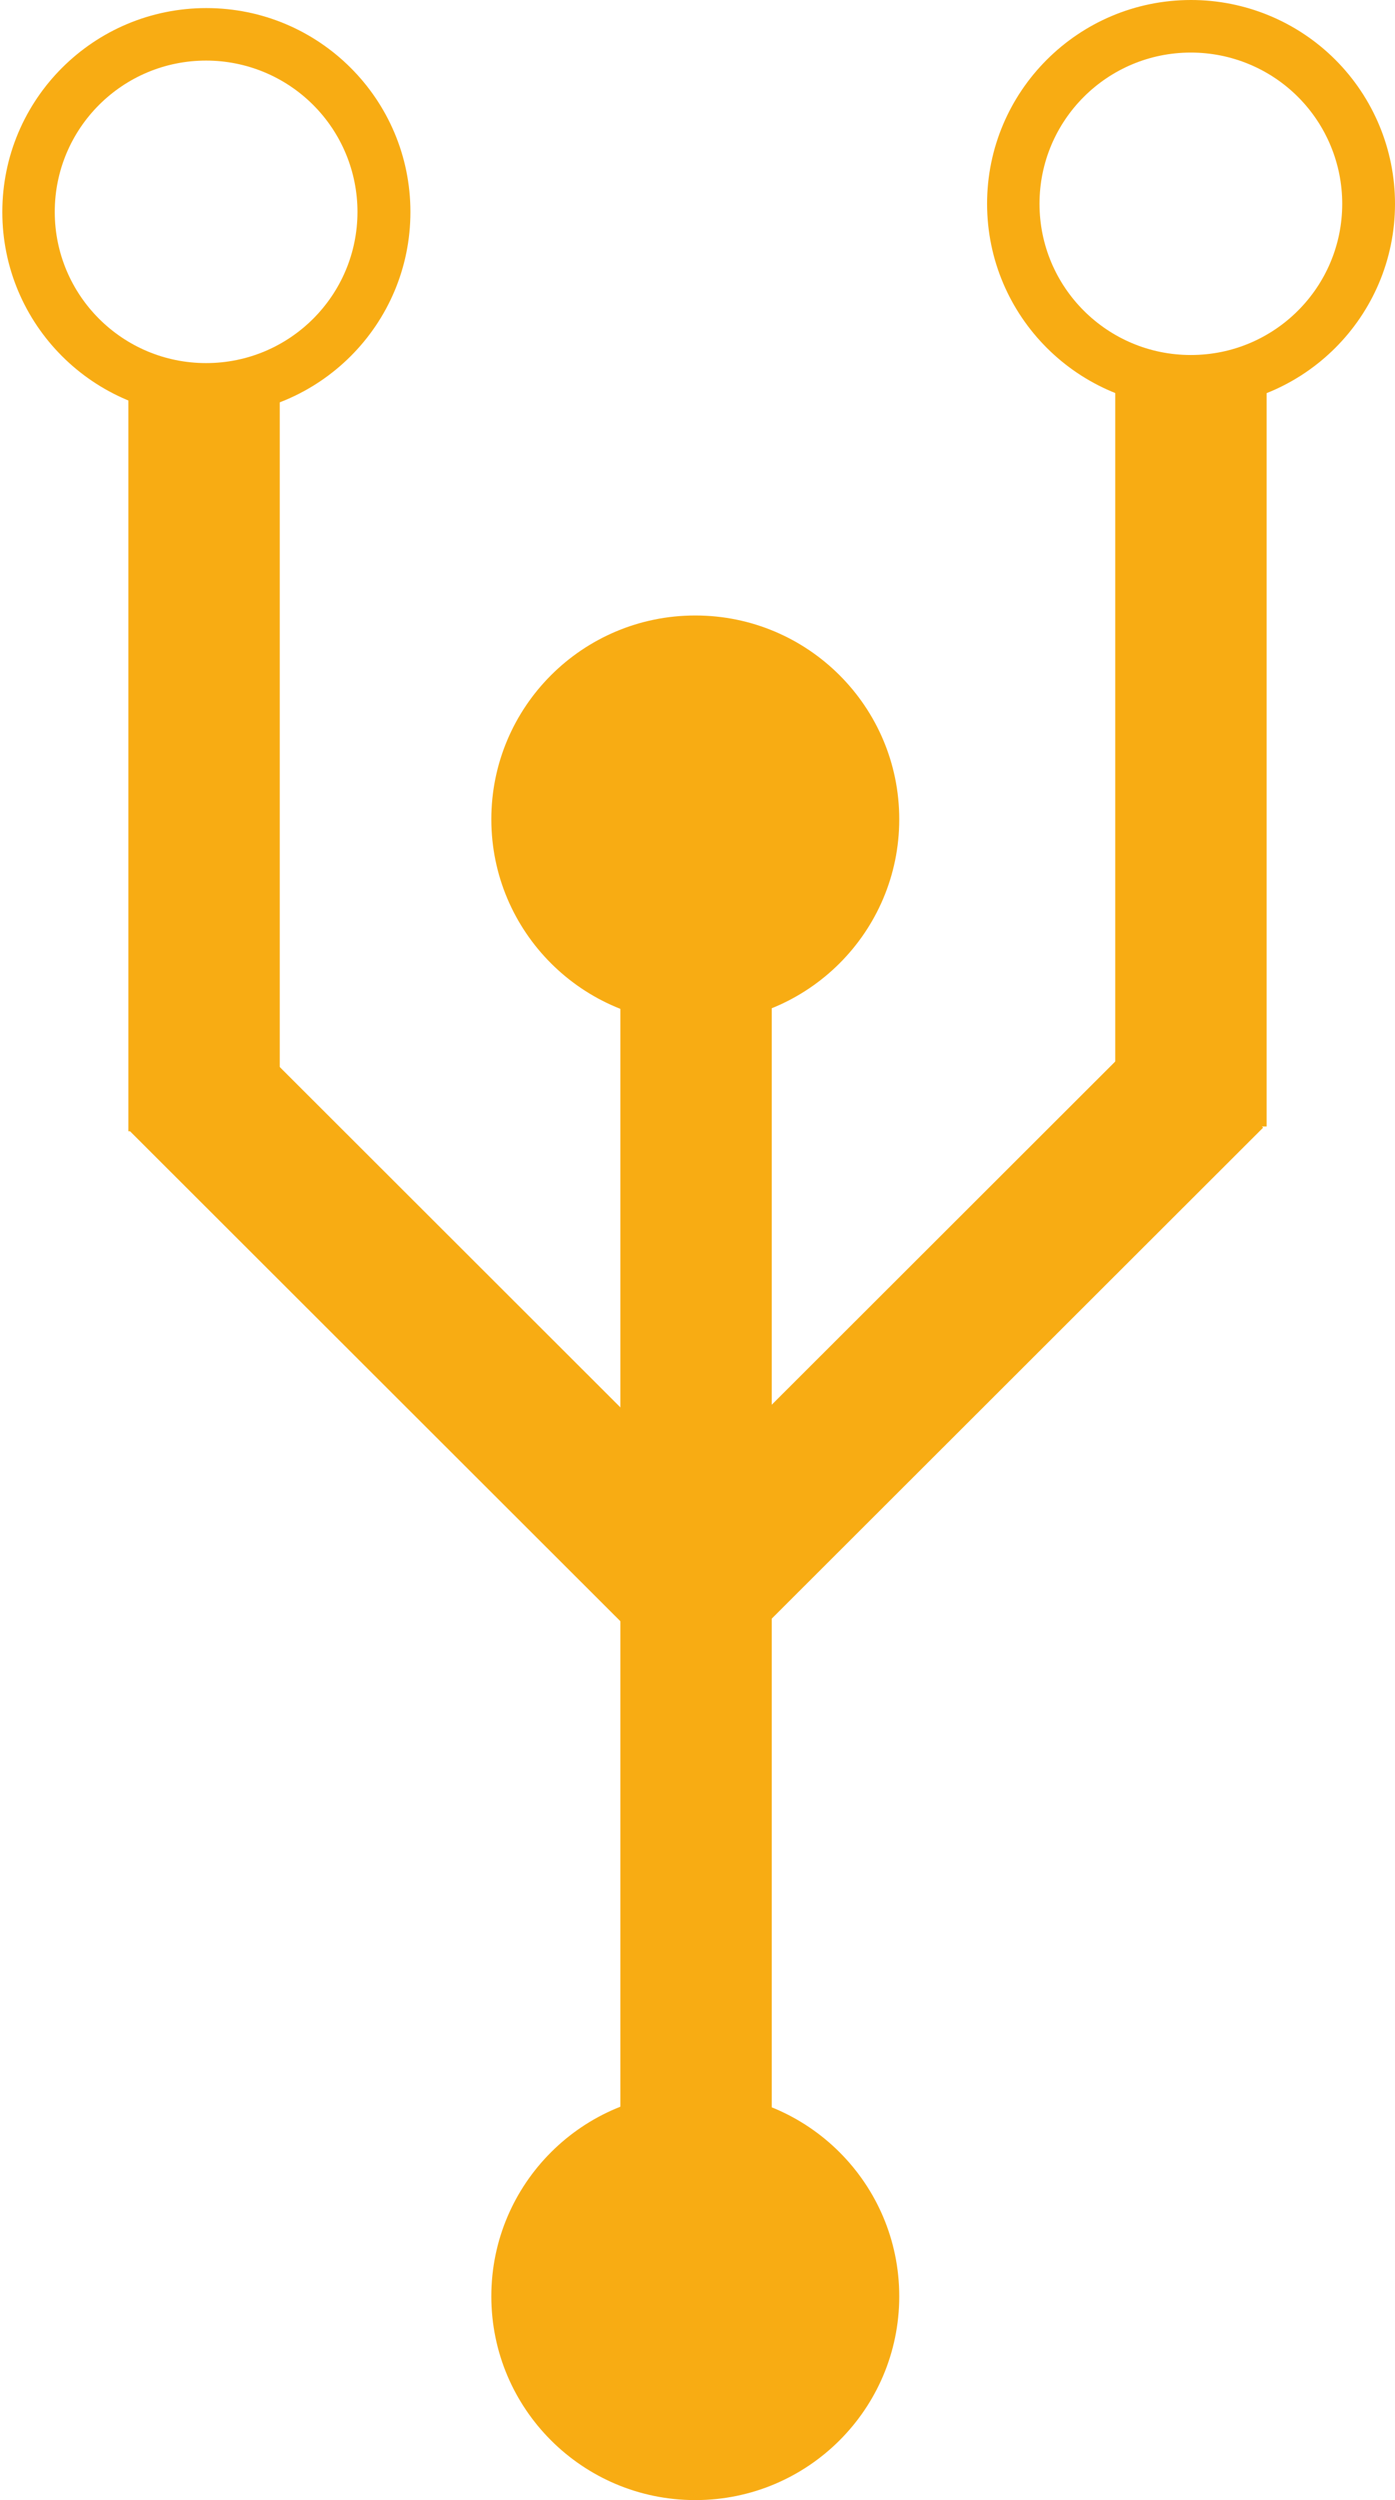 <svg width="24" height="43" viewBox="0 0 24 43" fill="none" xmlns="http://www.w3.org/2000/svg">
<path fill-rule="evenodd" clip-rule="evenodd" d="M10.673 16.544H13.277V37.496H10.673V16.544Z" fill="#F8AC13"/>
<path fill-rule="evenodd" clip-rule="evenodd" d="M19.89 17.555L21.731 19.395L12.517 28.599L10.675 26.76L19.89 17.555Z" fill="#F8AC13"/>
<path fill-rule="evenodd" clip-rule="evenodd" d="M2.22 19.44L4.061 17.601L13.275 26.805L11.434 28.644L2.22 19.44Z" fill="#F8AC13"/>
<path fill-rule="evenodd" clip-rule="evenodd" d="M19.187 6.298H21.791V19.375H19.187V6.298Z" fill="#F8AC13"/>
<path fill-rule="evenodd" clip-rule="evenodd" d="M2.209 6.38H4.813V19.457H2.209V6.38Z" fill="#F8AC13"/>
<path fill-rule="evenodd" clip-rule="evenodd" d="M8.453 39.495C8.453 37.559 10.024 35.99 11.962 35.99C13.9 35.99 15.471 37.559 15.471 39.495C15.471 41.431 13.9 43 11.962 43C10.024 43 8.453 41.431 8.453 39.495Z" fill="#F8AC13"/>
<path fill-rule="evenodd" clip-rule="evenodd" d="M8.453 14.091C8.453 12.155 10.024 10.586 11.962 10.586C13.9 10.586 15.471 12.155 15.471 14.091C15.471 16.027 13.9 17.596 11.962 17.596C10.024 17.596 8.453 16.027 8.453 14.091Z" fill="#F8AC13"/>
<path fill-rule="evenodd" clip-rule="evenodd" d="M3.553 7.154C5.491 7.152 7.062 5.582 7.061 3.645C7.061 1.709 5.489 0.139 3.55 0.139C1.612 0.139 0.04 1.709 0.04 3.645C0.039 5.582 1.609 7.152 3.548 7.154H3.553ZM3.546 1.042C2.107 1.042 0.942 2.207 0.942 3.644C0.942 5.08 2.107 6.245 3.546 6.245C4.984 6.245 6.15 5.08 6.15 3.644C6.15 2.954 5.876 2.292 5.387 1.804C4.899 1.316 4.237 1.042 3.546 1.042H3.546Z" fill="#F8AC13"/>
<path fill-rule="evenodd" clip-rule="evenodd" d="M24 3.505C24 5.441 22.43 7.01 20.492 7.01C18.555 7.011 16.984 5.443 16.982 3.507C16.981 1.572 18.551 0.002 20.488 2.41549e-06C21.419 -0.001 22.313 0.368 22.971 1.025C23.63 1.683 24 2.575 24 3.505ZM20.488 0.904C19.05 0.904 17.884 2.068 17.884 3.505C17.884 4.942 19.05 6.106 20.488 6.106C21.926 6.106 23.092 4.942 23.092 3.505C23.092 2.815 22.818 2.154 22.33 1.666C21.842 1.178 21.179 0.904 20.488 0.904Z" fill="#F8AC13"/>
</svg>
